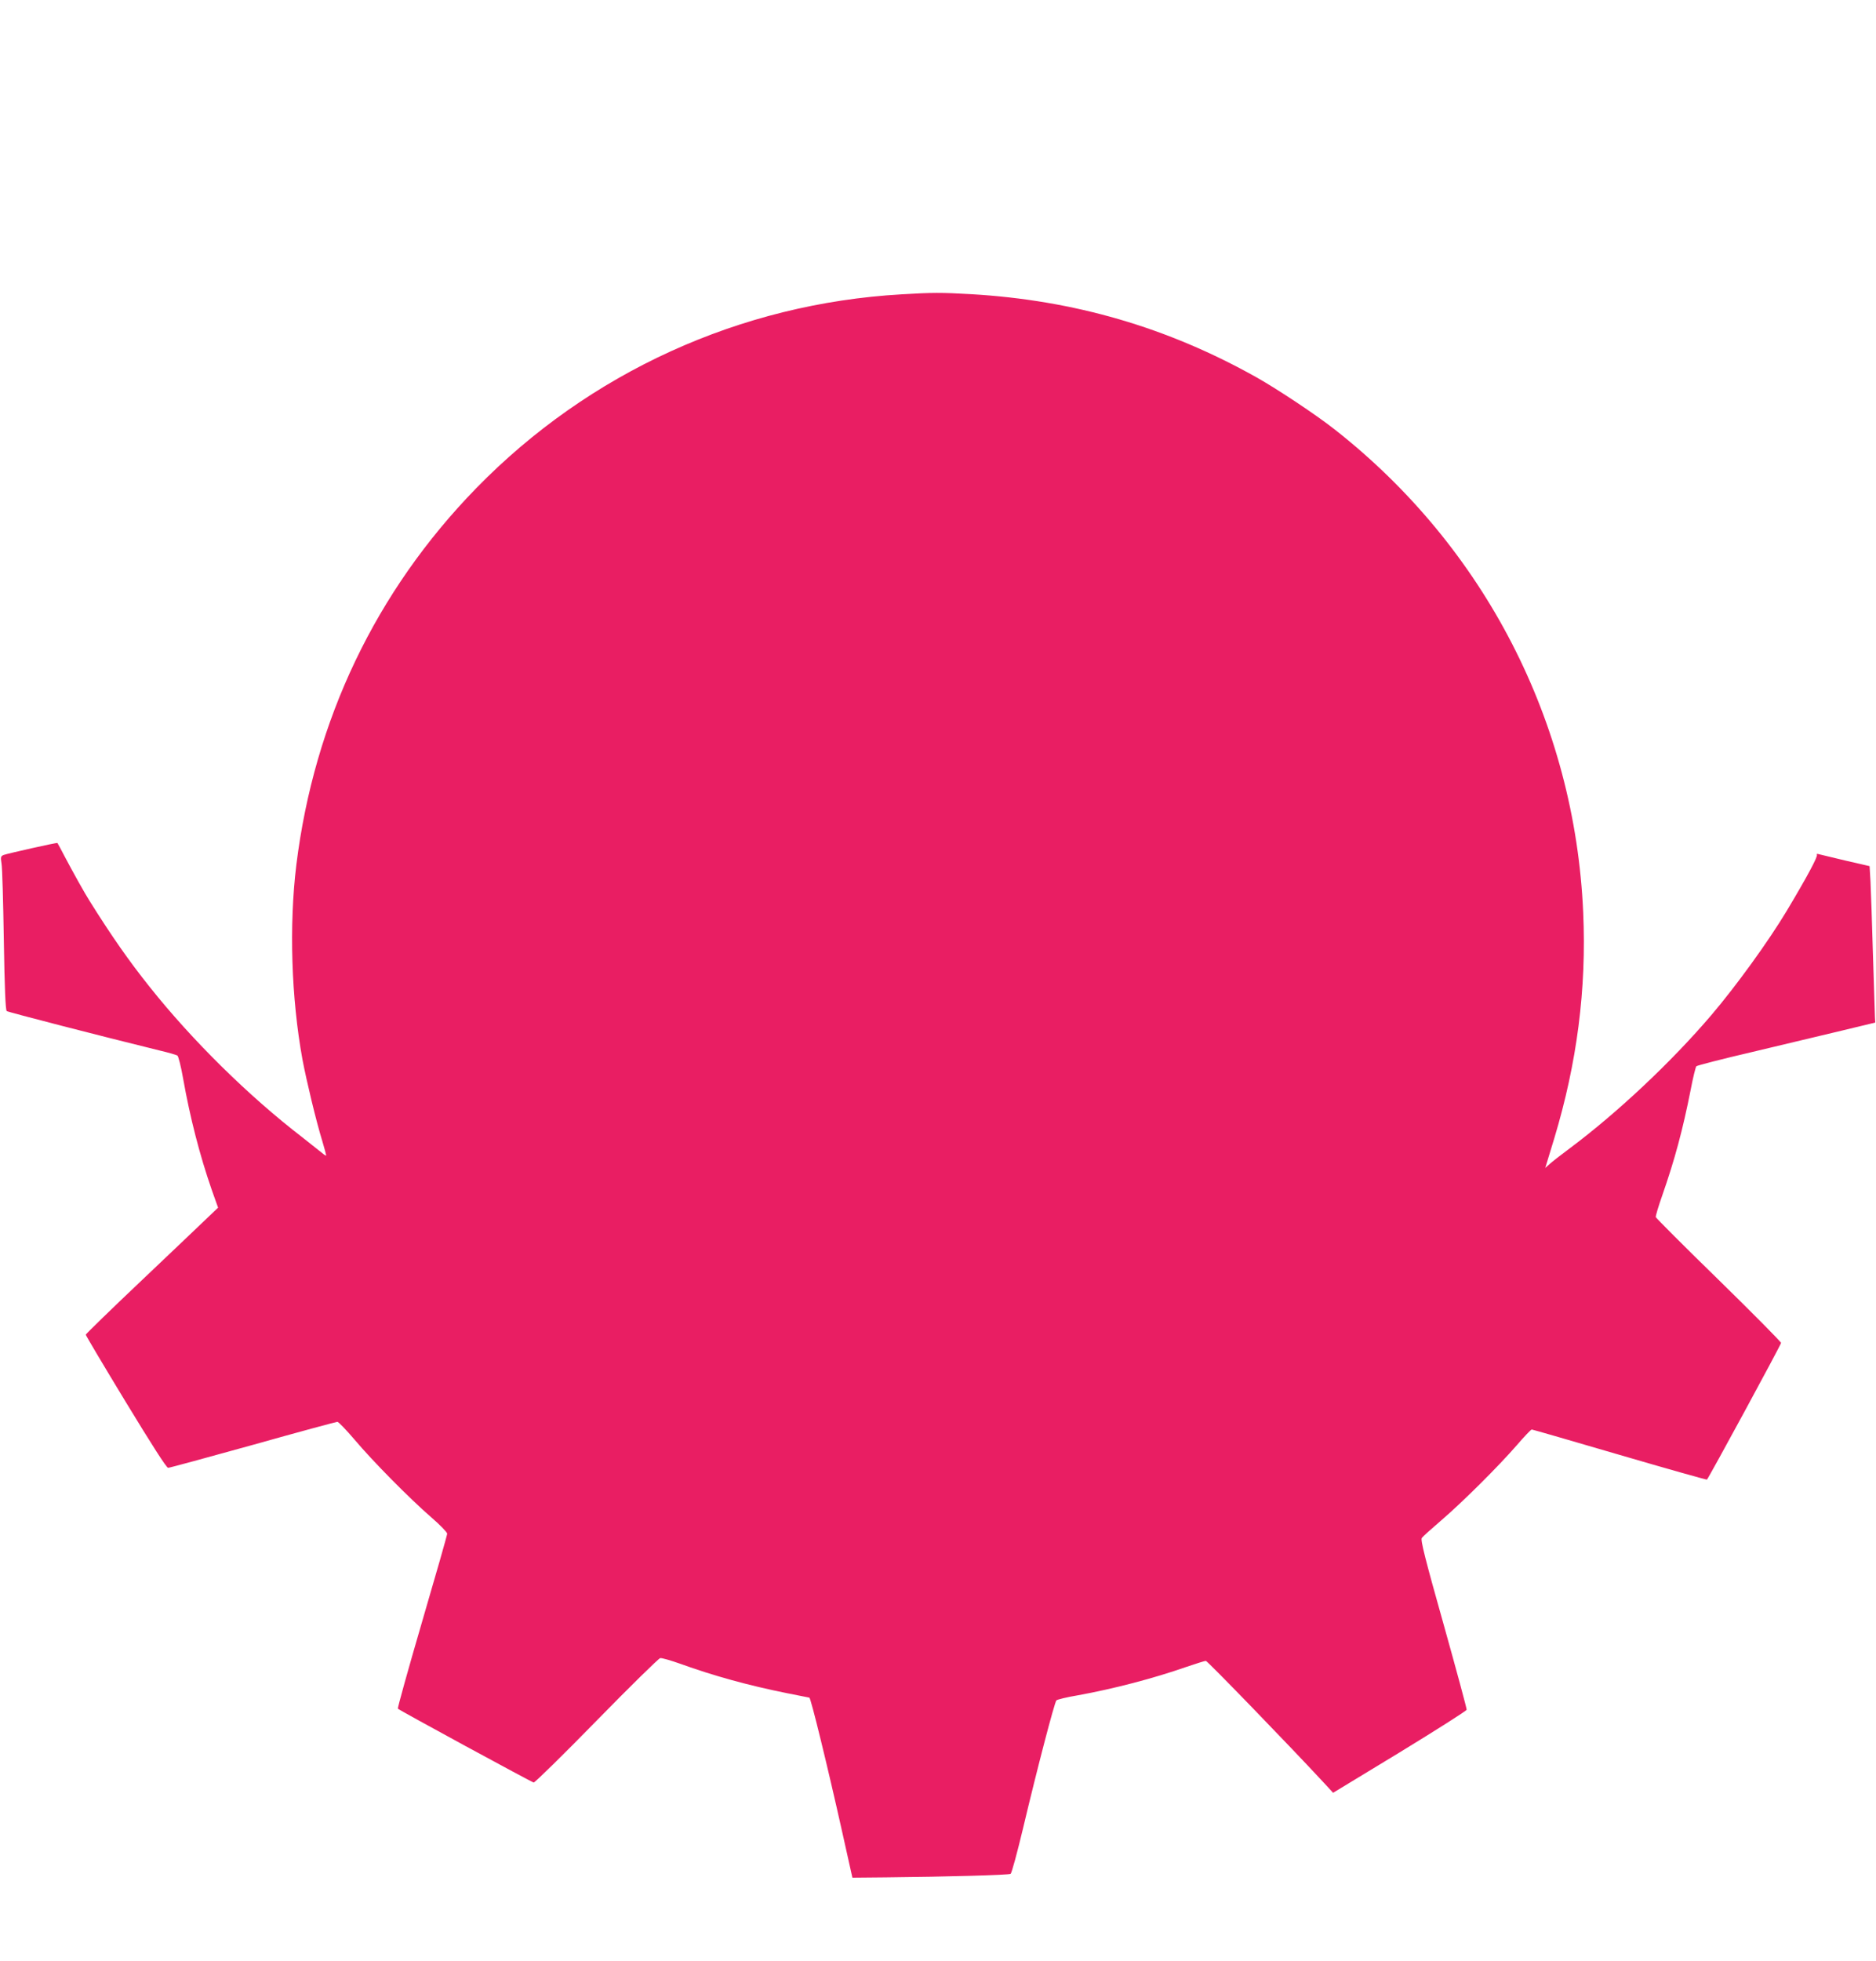 <?xml version="1.0" standalone="no"?>
<!DOCTYPE svg PUBLIC "-//W3C//DTD SVG 20010904//EN"
 "http://www.w3.org/TR/2001/REC-SVG-20010904/DTD/svg10.dtd">
<svg version="1.0" xmlns="http://www.w3.org/2000/svg"
 width="1225pt" height="1280pt" viewBox="0 0 1225 1280"
 preserveAspectRatio="xMidYMid meet">
<g transform="translate(0,1280) scale(0.1,-0.1)"
fill="#e91e63" stroke="none">
<path d="M5888 10879 c-1054 -60 -2041 -510 -2778 -1265 -656 -673 -1058
-1514 -1175 -2459 -48 -395 -33 -870 40 -1270 27 -142 89 -401 130 -534 14
-47 25 -88 25 -92 0 -4 -12 3 -27 16 -16 13 -74 59 -130 103 -351 270 -719
633 -995 980 -136 170 -251 335 -393 562 -33 52 -106 183 -160 285 -26 50 -48
91 -50 93 -3 4 -323 -68 -351 -78 -19 -8 -21 -13 -14 -57 5 -26 11 -252 15
-500 5 -313 11 -456 19 -462 9 -7 602 -160 1001 -258 56 -13 106 -28 113 -32
7 -4 24 -72 38 -152 45 -253 108 -498 186 -723 l42 -118 -65 -62 c-35 -34
-229 -218 -431 -410 -203 -192 -368 -353 -368 -357 0 -5 117 -202 261 -439
171 -281 266 -430 277 -430 9 0 258 68 554 150 295 83 543 150 551 150 8 0 58
-53 113 -117 117 -139 357 -382 501 -507 57 -49 103 -97 103 -106 0 -9 -74
-268 -164 -575 -90 -308 -161 -563 -158 -567 14 -13 874 -480 887 -482 8 0
193 181 411 404 218 223 405 406 415 408 10 2 69 -15 131 -37 219 -79 444
-141 697 -192 79 -16 145 -29 146 -29 9 0 119 -449 214 -875 l67 -300 215 2
c400 4 806 15 818 23 7 4 43 137 81 296 93 392 206 824 218 836 6 6 68 21 139
33 232 42 494 110 711 186 62 21 119 39 126 39 10 0 544 -551 771 -796 l60
-65 435 264 c239 146 436 271 437 278 1 8 -67 259 -151 559 -121 429 -151 549
-142 562 6 9 63 60 126 114 140 120 374 353 494 491 49 57 93 103 98 103 5 0
264 -75 575 -166 311 -91 567 -163 569 -161 13 13 484 881 484 892 0 7 -183
192 -407 411 -225 219 -409 404 -411 410 -2 7 17 70 42 141 82 235 134 428
186 691 15 79 32 148 37 153 5 5 171 48 369 94 197 47 458 109 579 138 l220
53 -2 35 c-1 18 -6 203 -13 409 -6 206 -13 420 -16 476 l-6 101 -161 37 c-89
21 -168 40 -175 42 -7 2 -11 0 -8 -5 7 -11 -64 -144 -197 -366 -120 -200 -331
-491 -492 -680 -259 -304 -613 -637 -925 -870 -58 -43 -117 -89 -132 -103
l-28 -25 9 29 c5 16 27 90 50 164 149 494 211 974 189 1474 -54 1241 -643
2385 -1624 3154 -122 96 -374 263 -509 339 -581 326 -1191 504 -1865 543 -193
11 -251 11 -452 -1z"/>
</g>
</svg>
